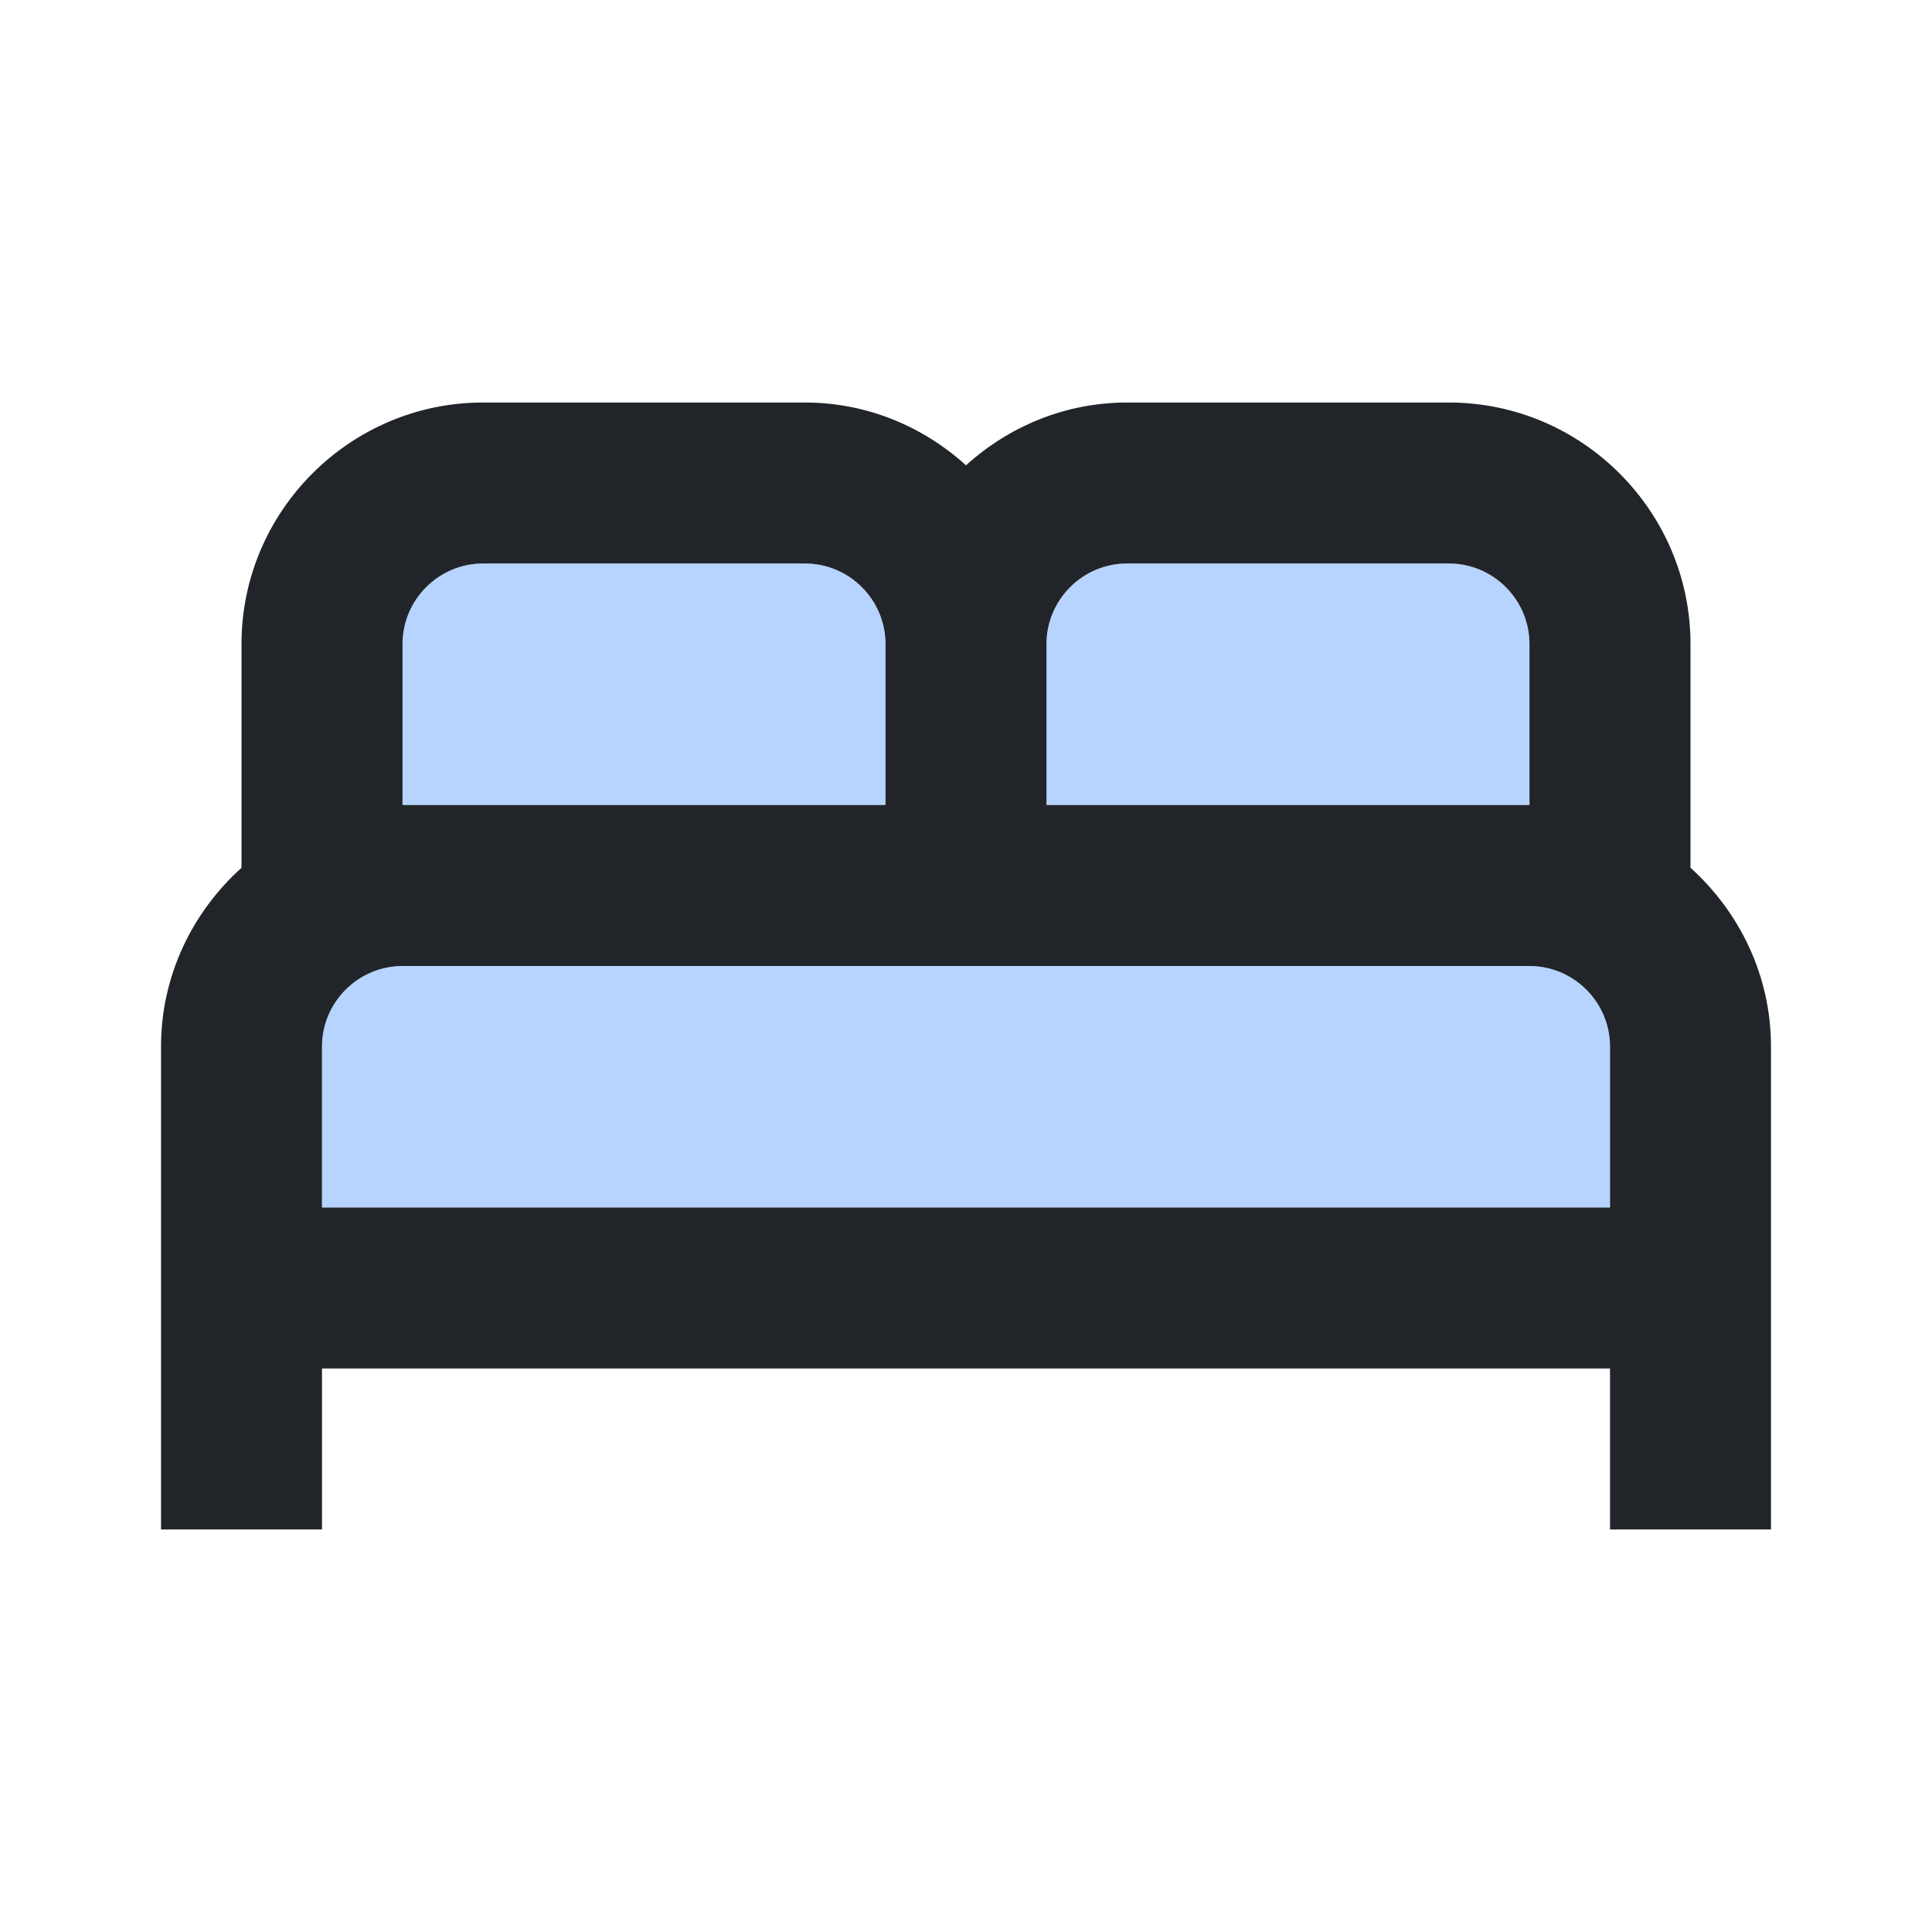 <svg width="32" height="32" viewBox="0 0 32 32" fill="none" xmlns="http://www.w3.org/2000/svg">
<g clip-path="url(#clip0_495_88444)">
<path opacity="0.3" d="M25.333 10.666C25.333 9.933 24.733 9.333 24 9.333H18.667C17.933 9.333 17.333 9.933 17.333 10.666V13.333H25.333V10.666ZM14.667 10.666C14.667 9.933 14.067 9.333 13.333 9.333H8C7.267 9.333 6.667 9.933 6.667 10.666V13.333H14.667V10.666ZM25.333 16H6.667C5.933 16 5.333 16.6 5.333 17.333V20H26.667V17.333C26.667 16.6 26.067 16 25.333 16Z" fill="#0D6EFD"/>
<path d="M28 14.373V10.666C28 8.466 26.2 6.667 24 6.667H18.667C17.64 6.667 16.707 7.066 16 7.707C15.293 7.066 14.36 6.667 13.333 6.667H8C5.8 6.667 4 8.466 4 10.666V14.373C3.187 15.107 2.667 16.16 2.667 17.333V25.333H5.333V22.666H26.667V25.333H29.333V17.333C29.333 16.16 28.813 15.107 28 14.373ZM17.333 10.666C17.333 9.933 17.933 9.333 18.667 9.333H24C24.733 9.333 25.333 9.933 25.333 10.666V13.333H17.333V10.666ZM6.667 10.666C6.667 9.933 7.267 9.333 8 9.333H13.333C14.067 9.333 14.667 9.933 14.667 10.666V13.333H6.667V10.666ZM26.667 20H5.333V17.333C5.333 16.6 5.933 16 6.667 16H25.333C26.067 16 26.667 16.6 26.667 17.333V20Z" fill="#212529"/>
</g>
<defs>
<clipPath id="clip0_495_88444">
<rect width="32" height="32" fill="white"/>
</clipPath>
</defs>
</svg>

